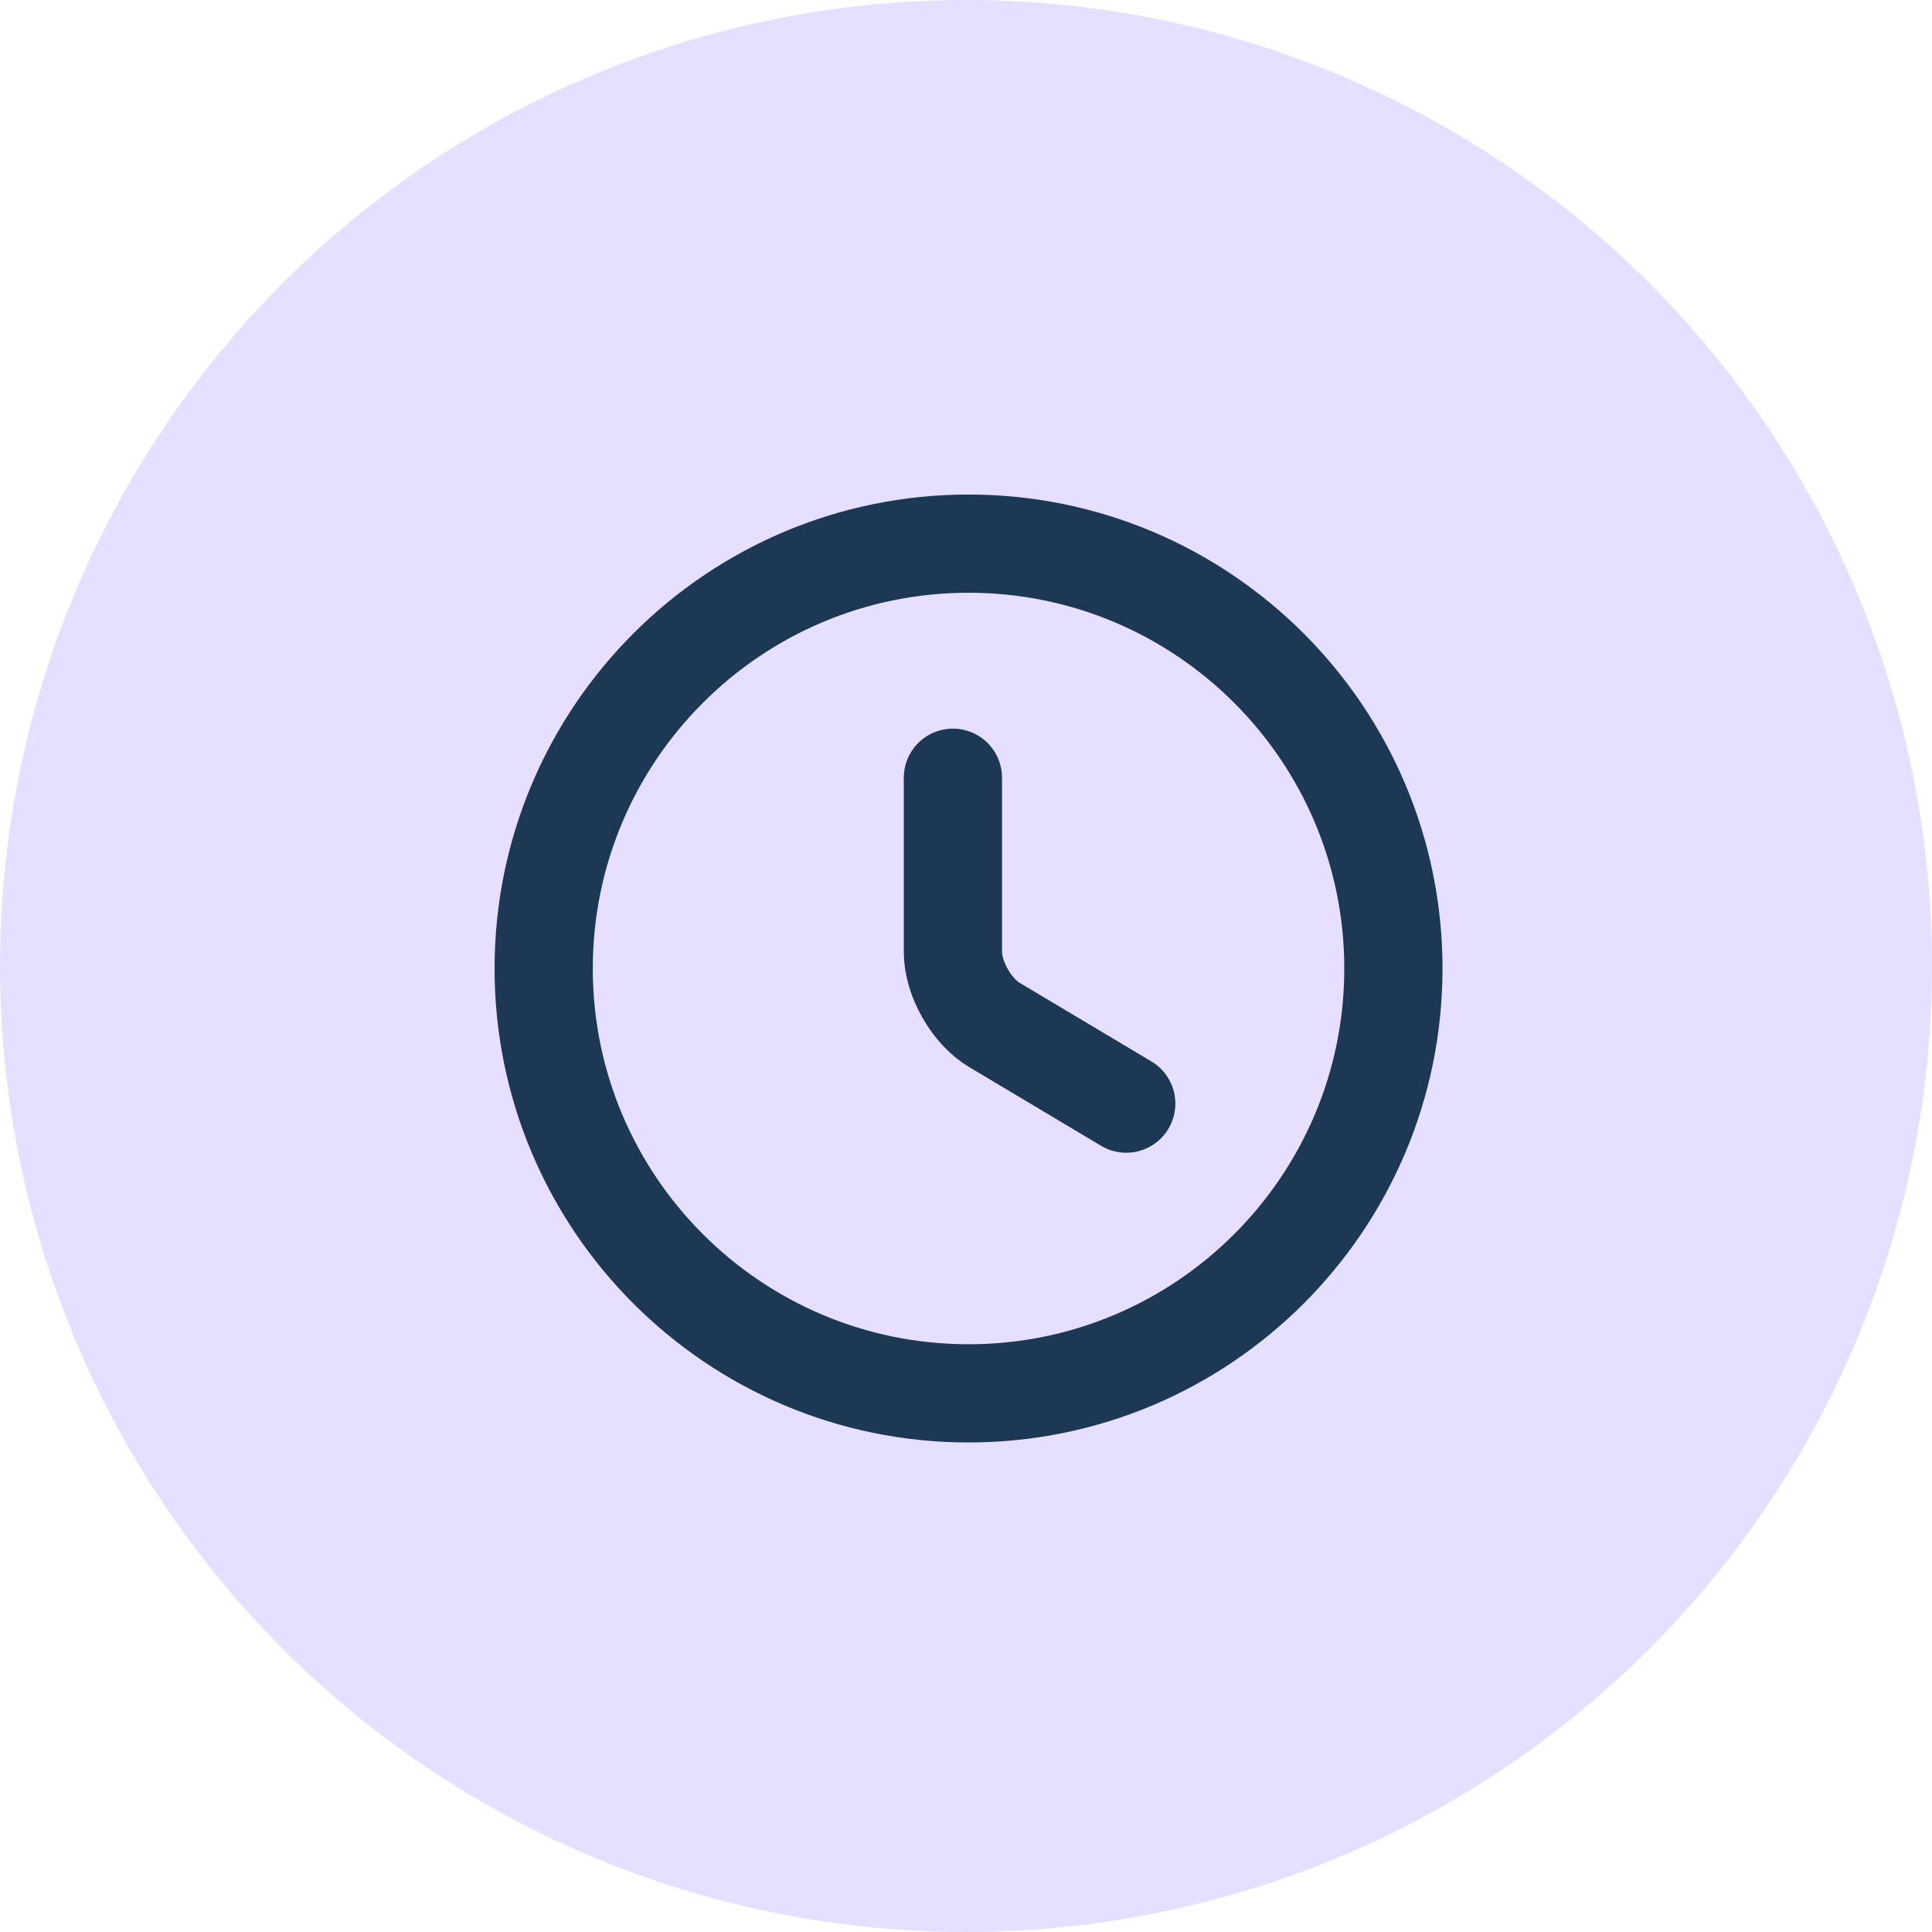<svg width="100" height="100" viewBox="0 0 100 100" fill="none" xmlns="http://www.w3.org/2000/svg">
<circle cx="50" cy="50" r="50" fill="#E6DFFF"/>
<path d="M72.122 50.13C72.122 62.269 62.27 72.12 50.131 72.12C37.992 72.12 28.141 62.269 28.141 50.13C28.141 37.991 37.992 28.139 50.131 28.139C62.27 28.139 72.122 37.991 72.122 50.13Z" stroke="#1D3854" stroke-width="5.084" stroke-linecap="round" stroke-linejoin="round"/>
<path d="M58.294 57.123L51.477 53.055C50.29 52.351 49.322 50.658 49.322 49.272V40.256" stroke="#1D3854" stroke-width="5.084" stroke-linecap="round" stroke-linejoin="round"/>
</svg>
